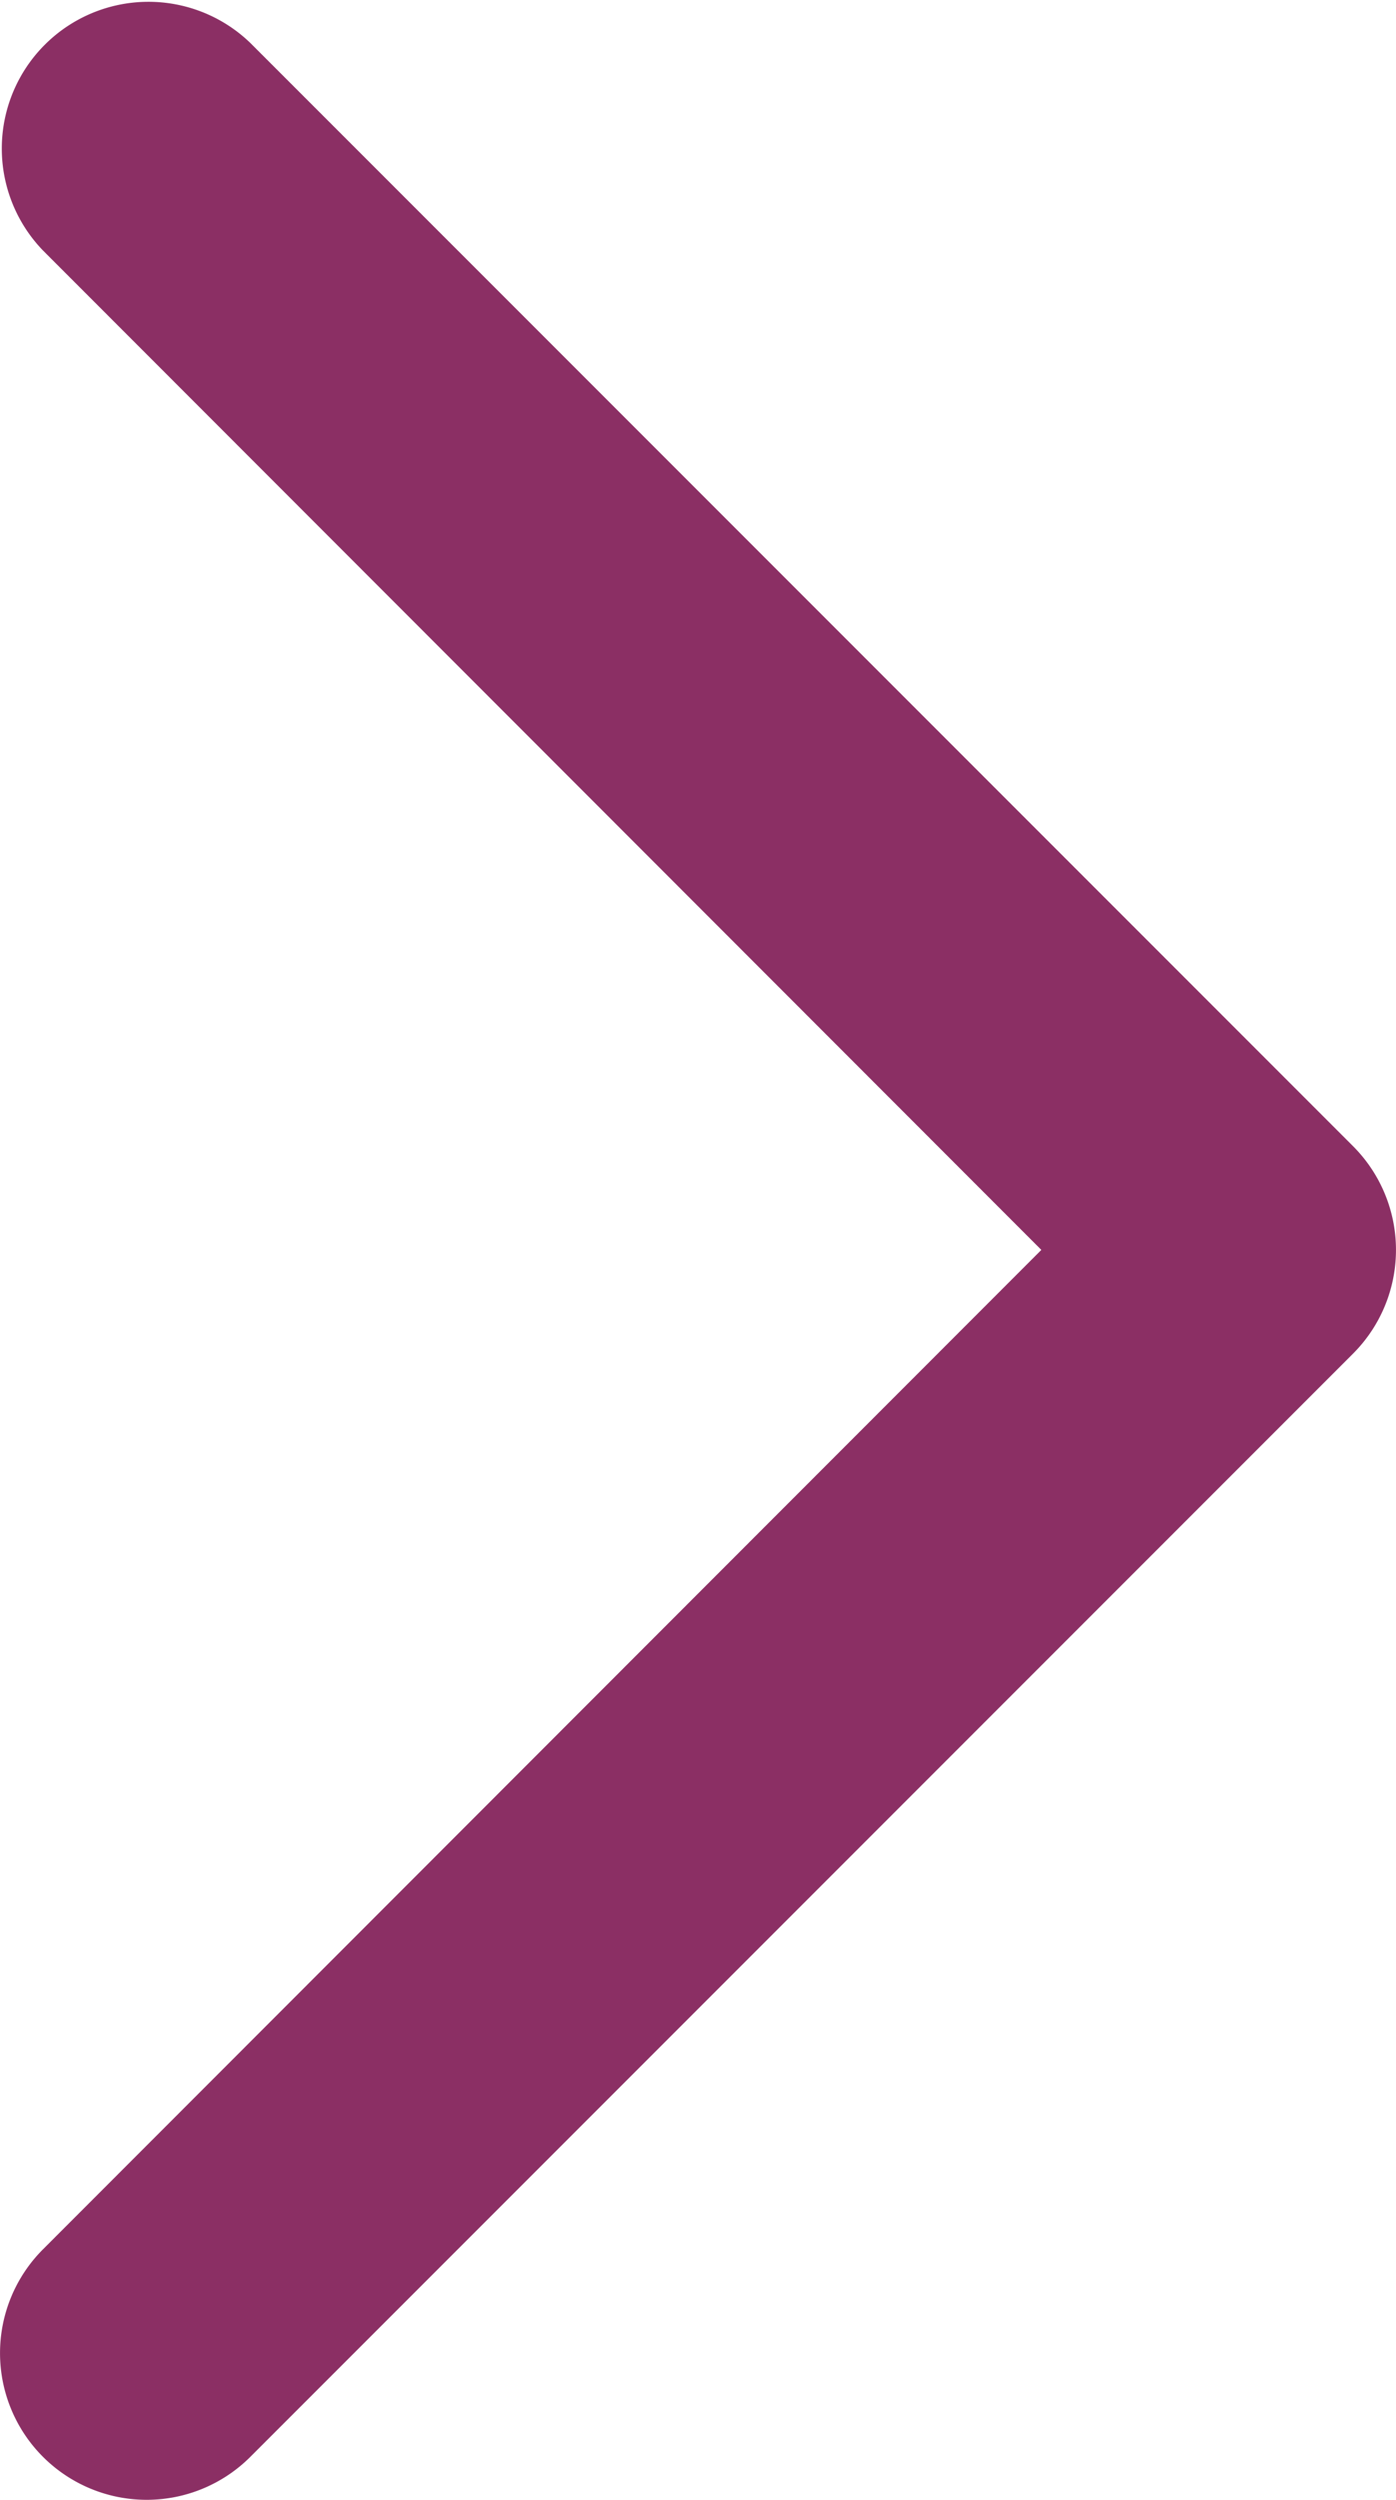 <svg xmlns="http://www.w3.org/2000/svg" width="9.518" height="17.036" viewBox="0 0 9.518 17.036"><path d="M13.5,25.036a1,1,0,0,1-.707-1.707L19.6,16.518,12.793,9.707a1,1,0,0,1,1.414-1.414l7.518,7.518a1,1,0,0,1,0,1.414l-7.518,7.518A1,1,0,0,1,13.5,25.036Z" transform="translate(-12.5 -8)" fill="#8b2f64"/></svg>